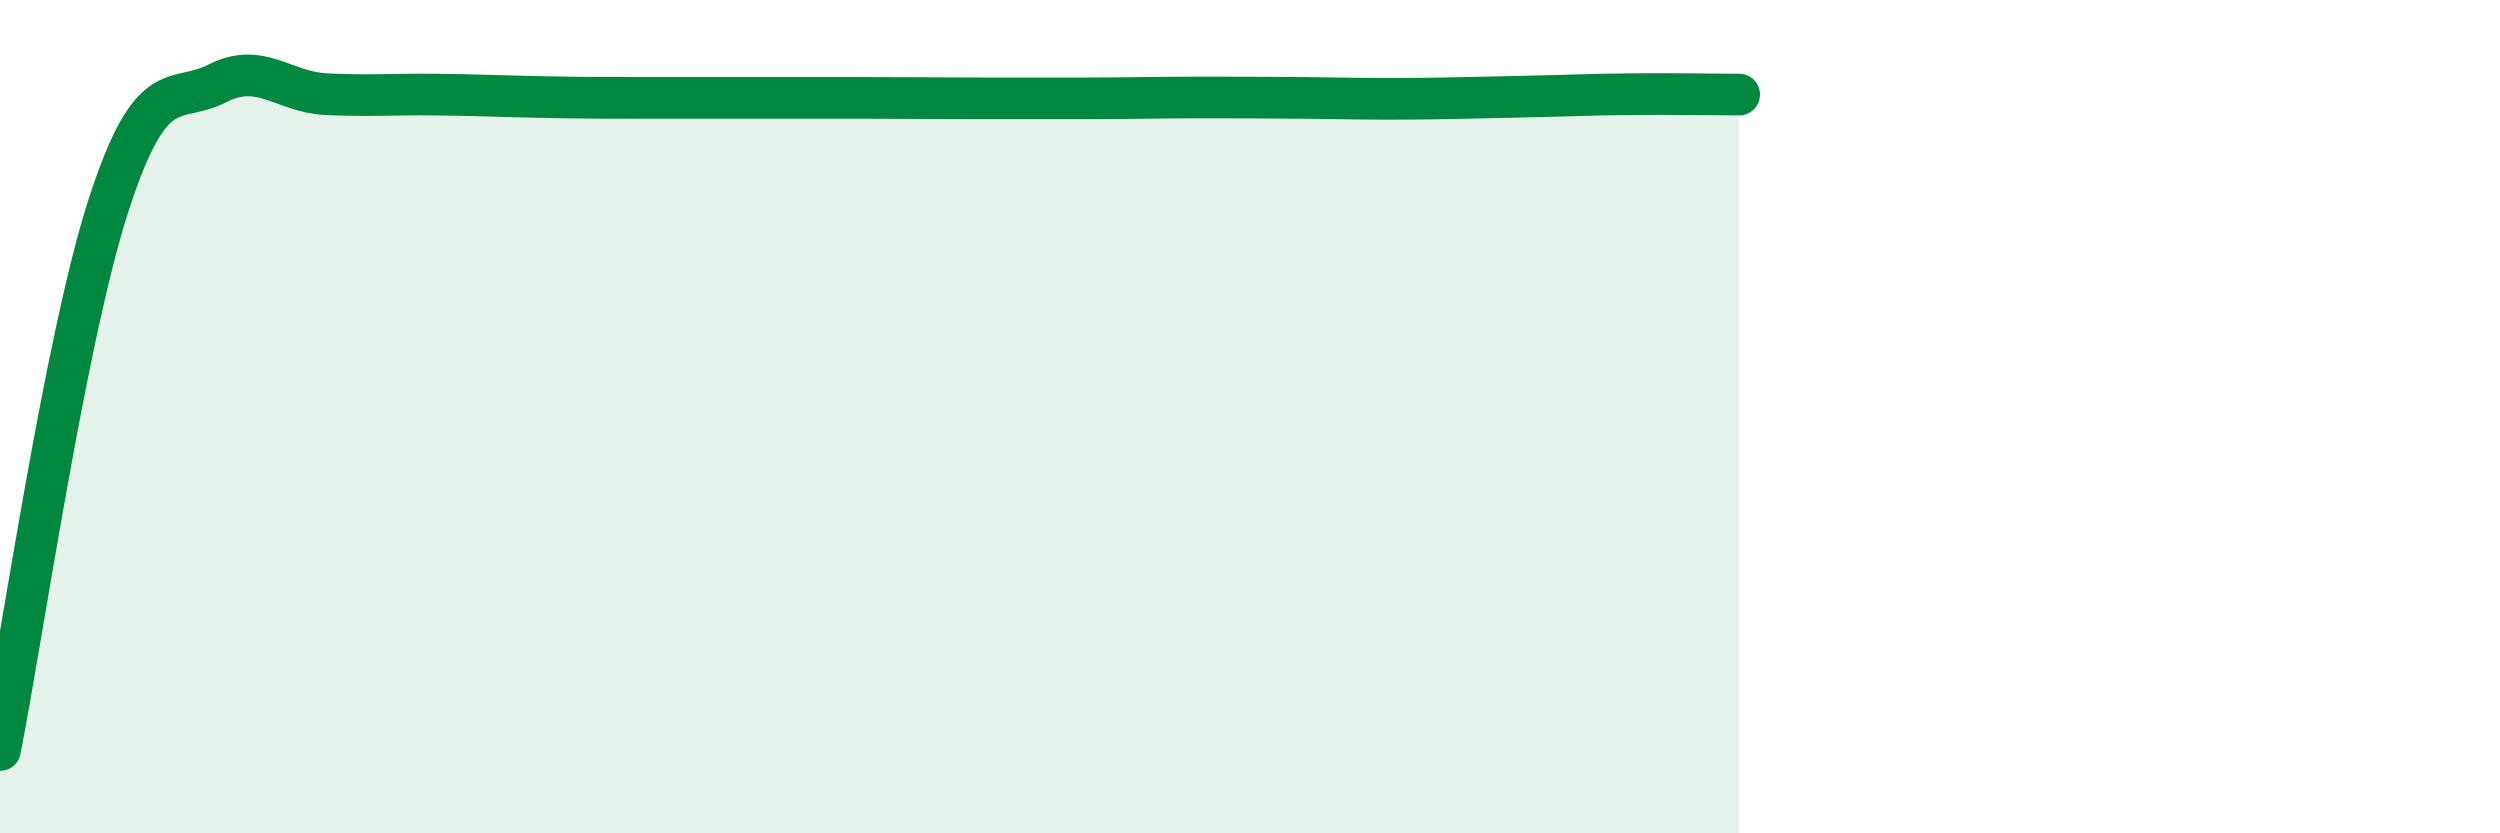 
    <svg width="60" height="20" viewBox="0 0 60 20" xmlns="http://www.w3.org/2000/svg">
      <path
        d="M 0,18 C 0.52,15.38 1.57,8.11 2.61,4.91 C 3.65,1.71 4.18,2.53 5.22,2 C 6.26,1.47 6.79,2.21 7.83,2.26 C 8.87,2.31 9.39,2.26 10.43,2.27 C 11.47,2.28 12,2.31 13.04,2.33 C 14.08,2.35 14.61,2.35 15.65,2.35 C 16.69,2.35 17.22,2.35 18.26,2.35 C 19.3,2.35 19.83,2.35 20.87,2.35 C 21.91,2.35 22.44,2.36 23.48,2.36 C 24.52,2.36 25.05,2.36 26.09,2.36 C 27.13,2.36 27.66,2.34 28.7,2.34 C 29.74,2.34 30.26,2.34 31.3,2.35 C 32.34,2.36 32.87,2.38 33.91,2.37 C 34.95,2.36 35.48,2.34 36.52,2.32 C 37.56,2.3 38.09,2.27 39.13,2.26 C 40.17,2.25 41.22,2.27 41.74,2.27L41.74 20L0 20Z"
        fill="#008740"
        opacity="0.1"
        stroke-linecap="round"
        stroke-linejoin="round"
      />
      <path
        d="M 0,18 C 0.52,15.38 1.57,8.11 2.61,4.91 C 3.65,1.71 4.18,2.53 5.22,2 C 6.26,1.47 6.79,2.21 7.83,2.26 C 8.87,2.31 9.39,2.26 10.43,2.27 C 11.47,2.28 12,2.31 13.04,2.33 C 14.08,2.35 14.61,2.35 15.65,2.35 C 16.69,2.35 17.22,2.35 18.26,2.35 C 19.3,2.35 19.83,2.35 20.87,2.35 C 21.91,2.35 22.44,2.36 23.48,2.36 C 24.52,2.36 25.05,2.36 26.09,2.36 C 27.13,2.36 27.66,2.34 28.7,2.34 C 29.74,2.34 30.26,2.34 31.3,2.35 C 32.34,2.36 32.87,2.38 33.91,2.37 C 34.95,2.36 35.48,2.34 36.52,2.32 C 37.56,2.3 38.09,2.27 39.13,2.26 C 40.17,2.25 41.22,2.27 41.74,2.27"
        stroke="#008740"
        stroke-width="1"
        fill="none"
        stroke-linecap="round"
        stroke-linejoin="round"
      />
    </svg>
  